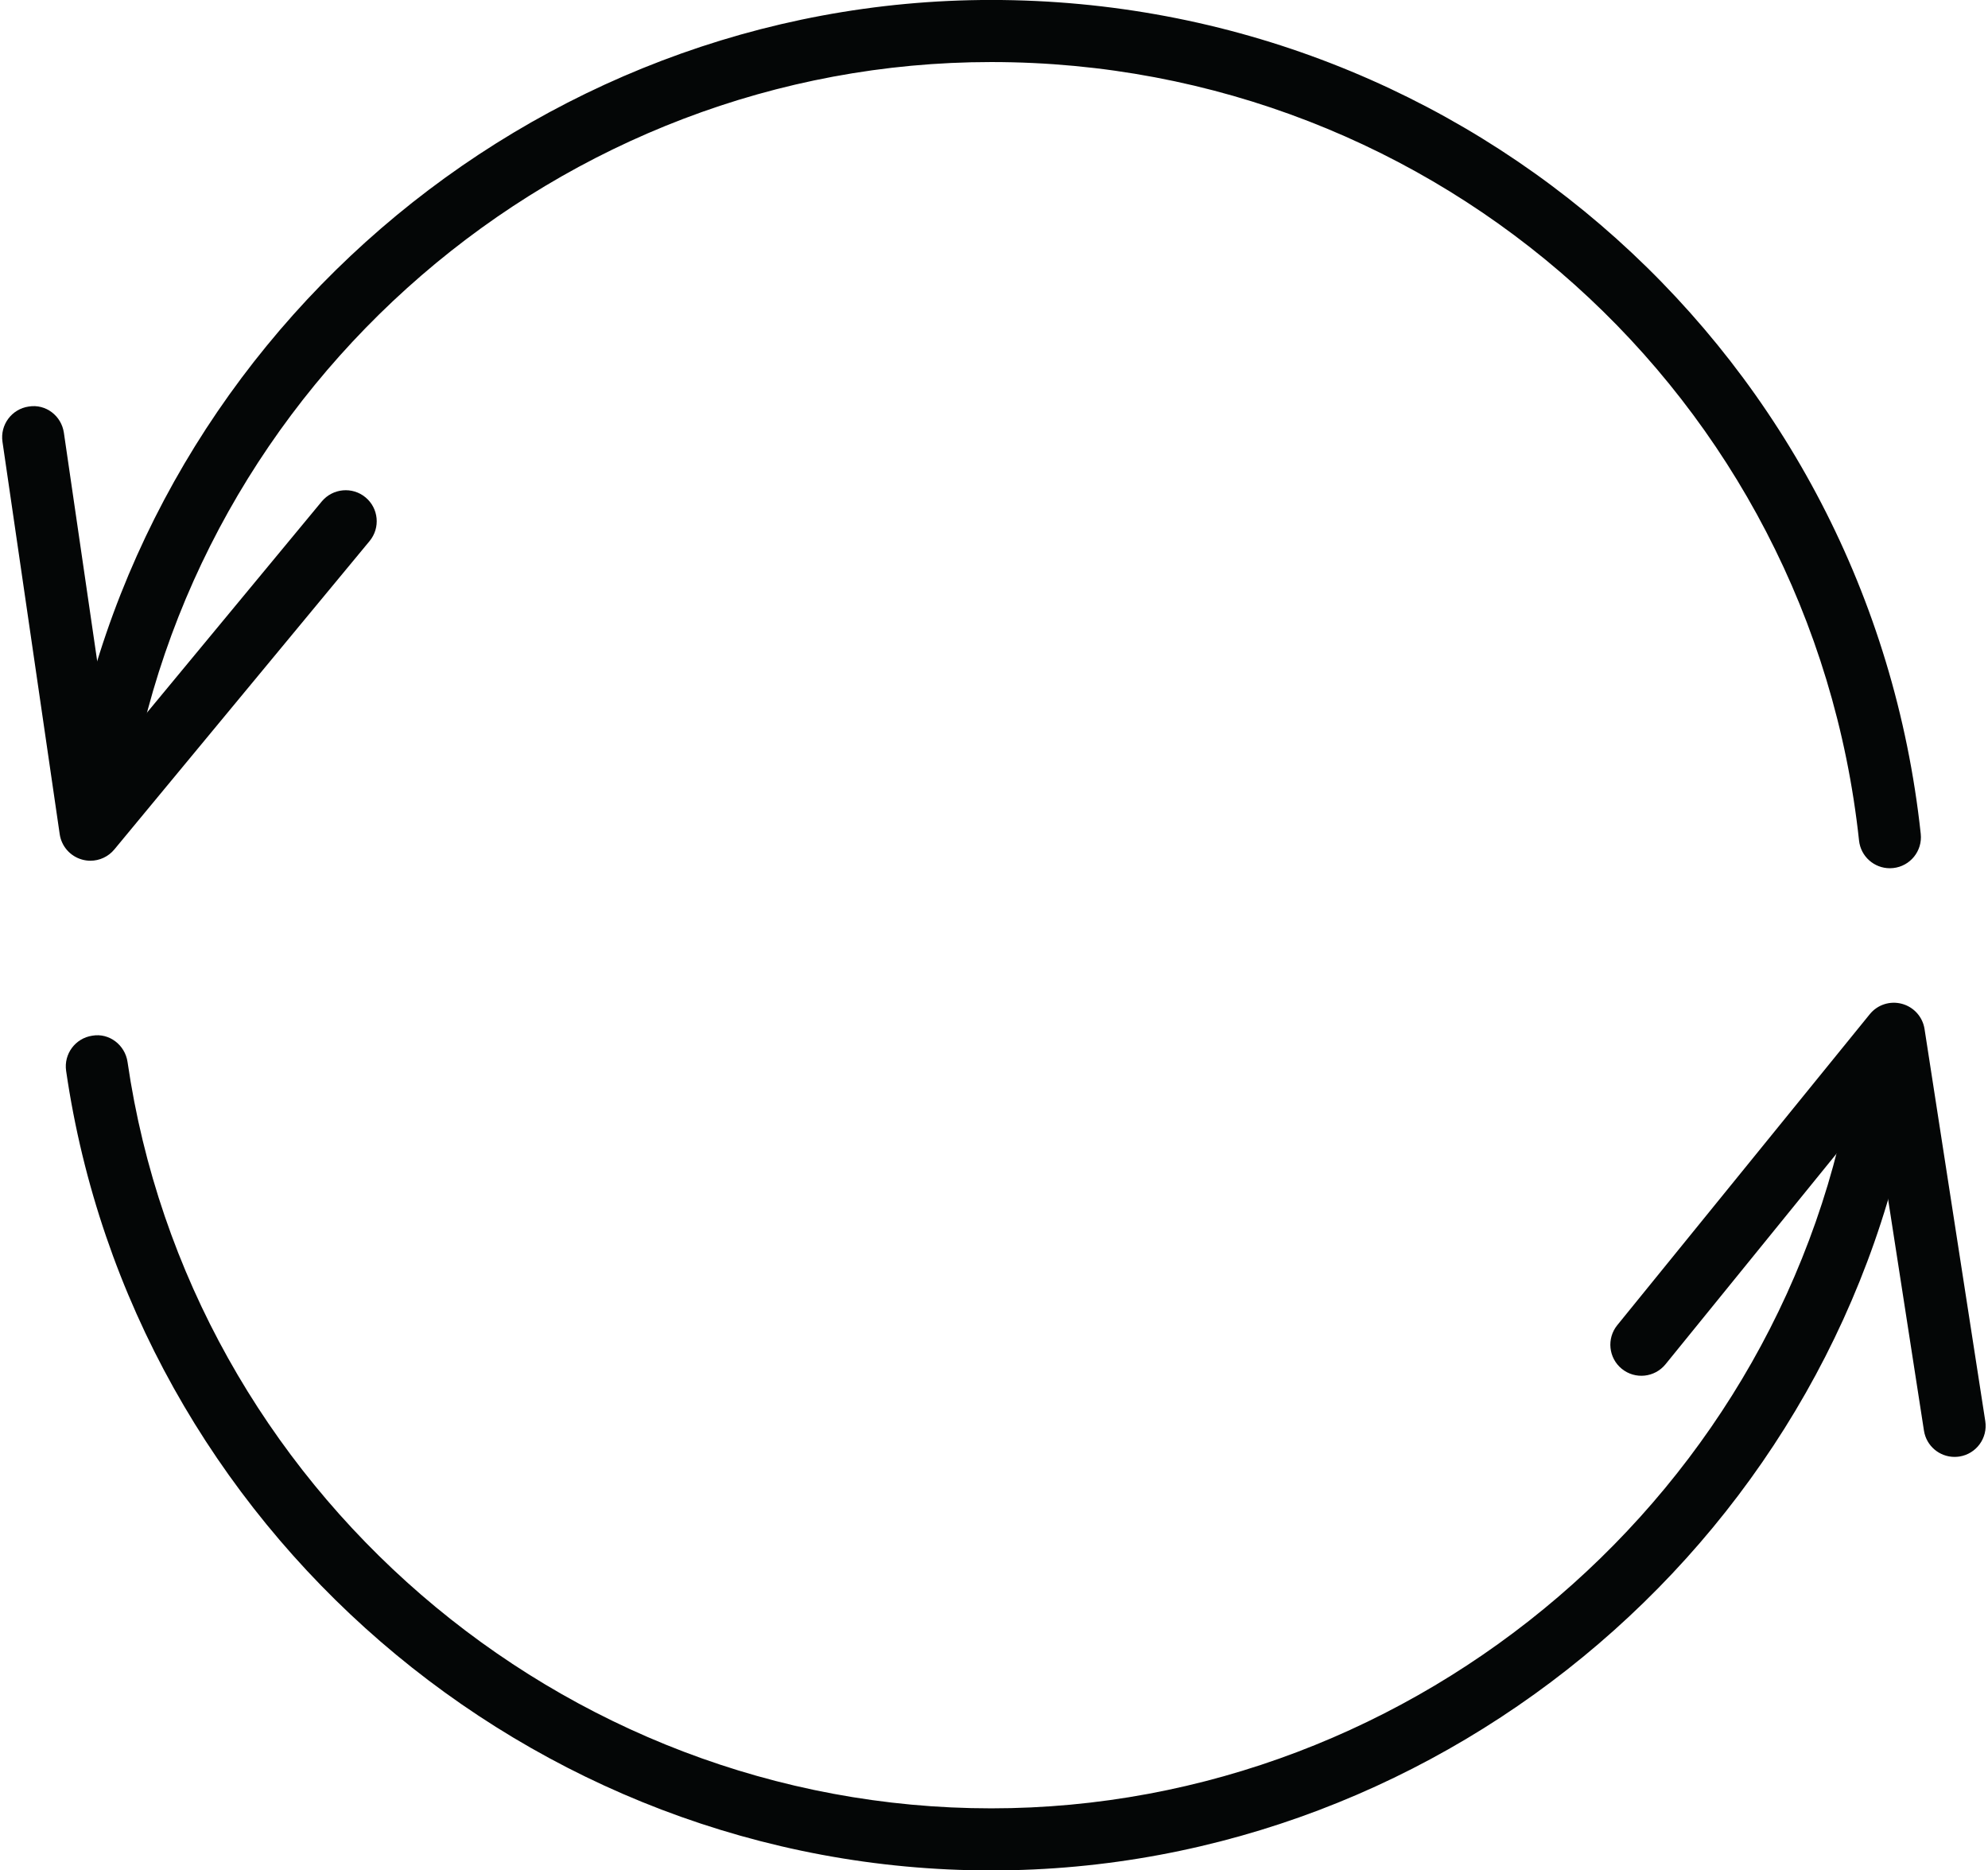 <?xml version="1.0" encoding="UTF-8"?><svg xmlns="http://www.w3.org/2000/svg" xmlns:xlink="http://www.w3.org/1999/xlink" height="983.3" preserveAspectRatio="xMidYMid meet" version="1.0" viewBox="703.6 734.6 1045.4 983.3" width="1045.4" zoomAndPan="magnify"><g fill="#040606" id="change1_1"><path d="M 751.145 1187.102 C 749.676 1187.102 748.191 1186.898 746.742 1186.488 C 740.527 1184.75 735.918 1179.512 734.996 1173.141 L 704.902 966.84 C 703.598 957.91 709.781 949.621 718.691 948.328 C 727.695 946.82 735.906 953.211 737.195 962.121 L 761.996 1132.07 L 872.805 998.219 C 878.59 991.289 888.871 990.328 895.789 996.059 C 902.738 1001.809 903.695 1012.09 897.953 1019.039 L 763.719 1181.18 C 760.562 1184.988 755.922 1187.102 751.145 1187.102" fill="inherit"/><path d="M 1731.426 1500.52 C 1723.508 1500.52 1716.555 1494.77 1715.32 1486.699 L 1689 1316.891 L 1579.406 1451.84 C 1573.719 1458.812 1563.473 1459.922 1556.434 1454.223 C 1549.438 1448.531 1548.387 1438.242 1554.062 1431.25 L 1686.832 1267.781 C 1690.91 1262.758 1697.508 1260.645 1703.754 1262.328 C 1709.988 1264.004 1714.645 1269.207 1715.629 1275.57 L 1747.562 1481.691 C 1748.957 1490.602 1742.852 1498.941 1733.945 1500.332 C 1733.098 1500.453 1732.262 1500.52 1731.426 1500.52" fill="inherit"/><path d="M 1224.848 1717.922 C 982.336 1717.922 773.199 1537.211 738.371 1297.578 C 737.066 1288.66 743.254 1280.371 752.176 1279.078 C 761.039 1277.523 769.359 1283.965 770.664 1292.883 C 803.184 1516.582 998.43 1685.281 1224.848 1685.281 C 1449.285 1685.281 1644.328 1518.262 1678.465 1296.758 C 1679.832 1287.859 1688.234 1281.738 1697.078 1283.113 C 1705.984 1284.48 1712.086 1292.82 1710.723 1301.734 C 1674.137 1539 1465.262 1717.922 1224.848 1717.922" fill="inherit"/><path d="M 1697.383 1191.051 C 1689.141 1191.051 1682.066 1184.852 1681.184 1176.484 C 1656.066 943.164 1459.898 767.219 1224.848 767.219 C 998.672 767.219 803.438 935.691 770.699 1159.117 C 769.406 1168.031 761.043 1174.281 752.195 1172.891 C 743.27 1171.594 737.102 1163.301 738.406 1154.395 C 773.473 915.055 982.59 734.578 1224.848 734.578 C 1476.621 734.578 1686.734 923.055 1713.633 1172.984 C 1714.602 1181.953 1708.109 1189.996 1699.152 1190.953 C 1698.551 1191.02 1697.961 1191.051 1697.383 1191.051" fill="inherit"/></g></svg>